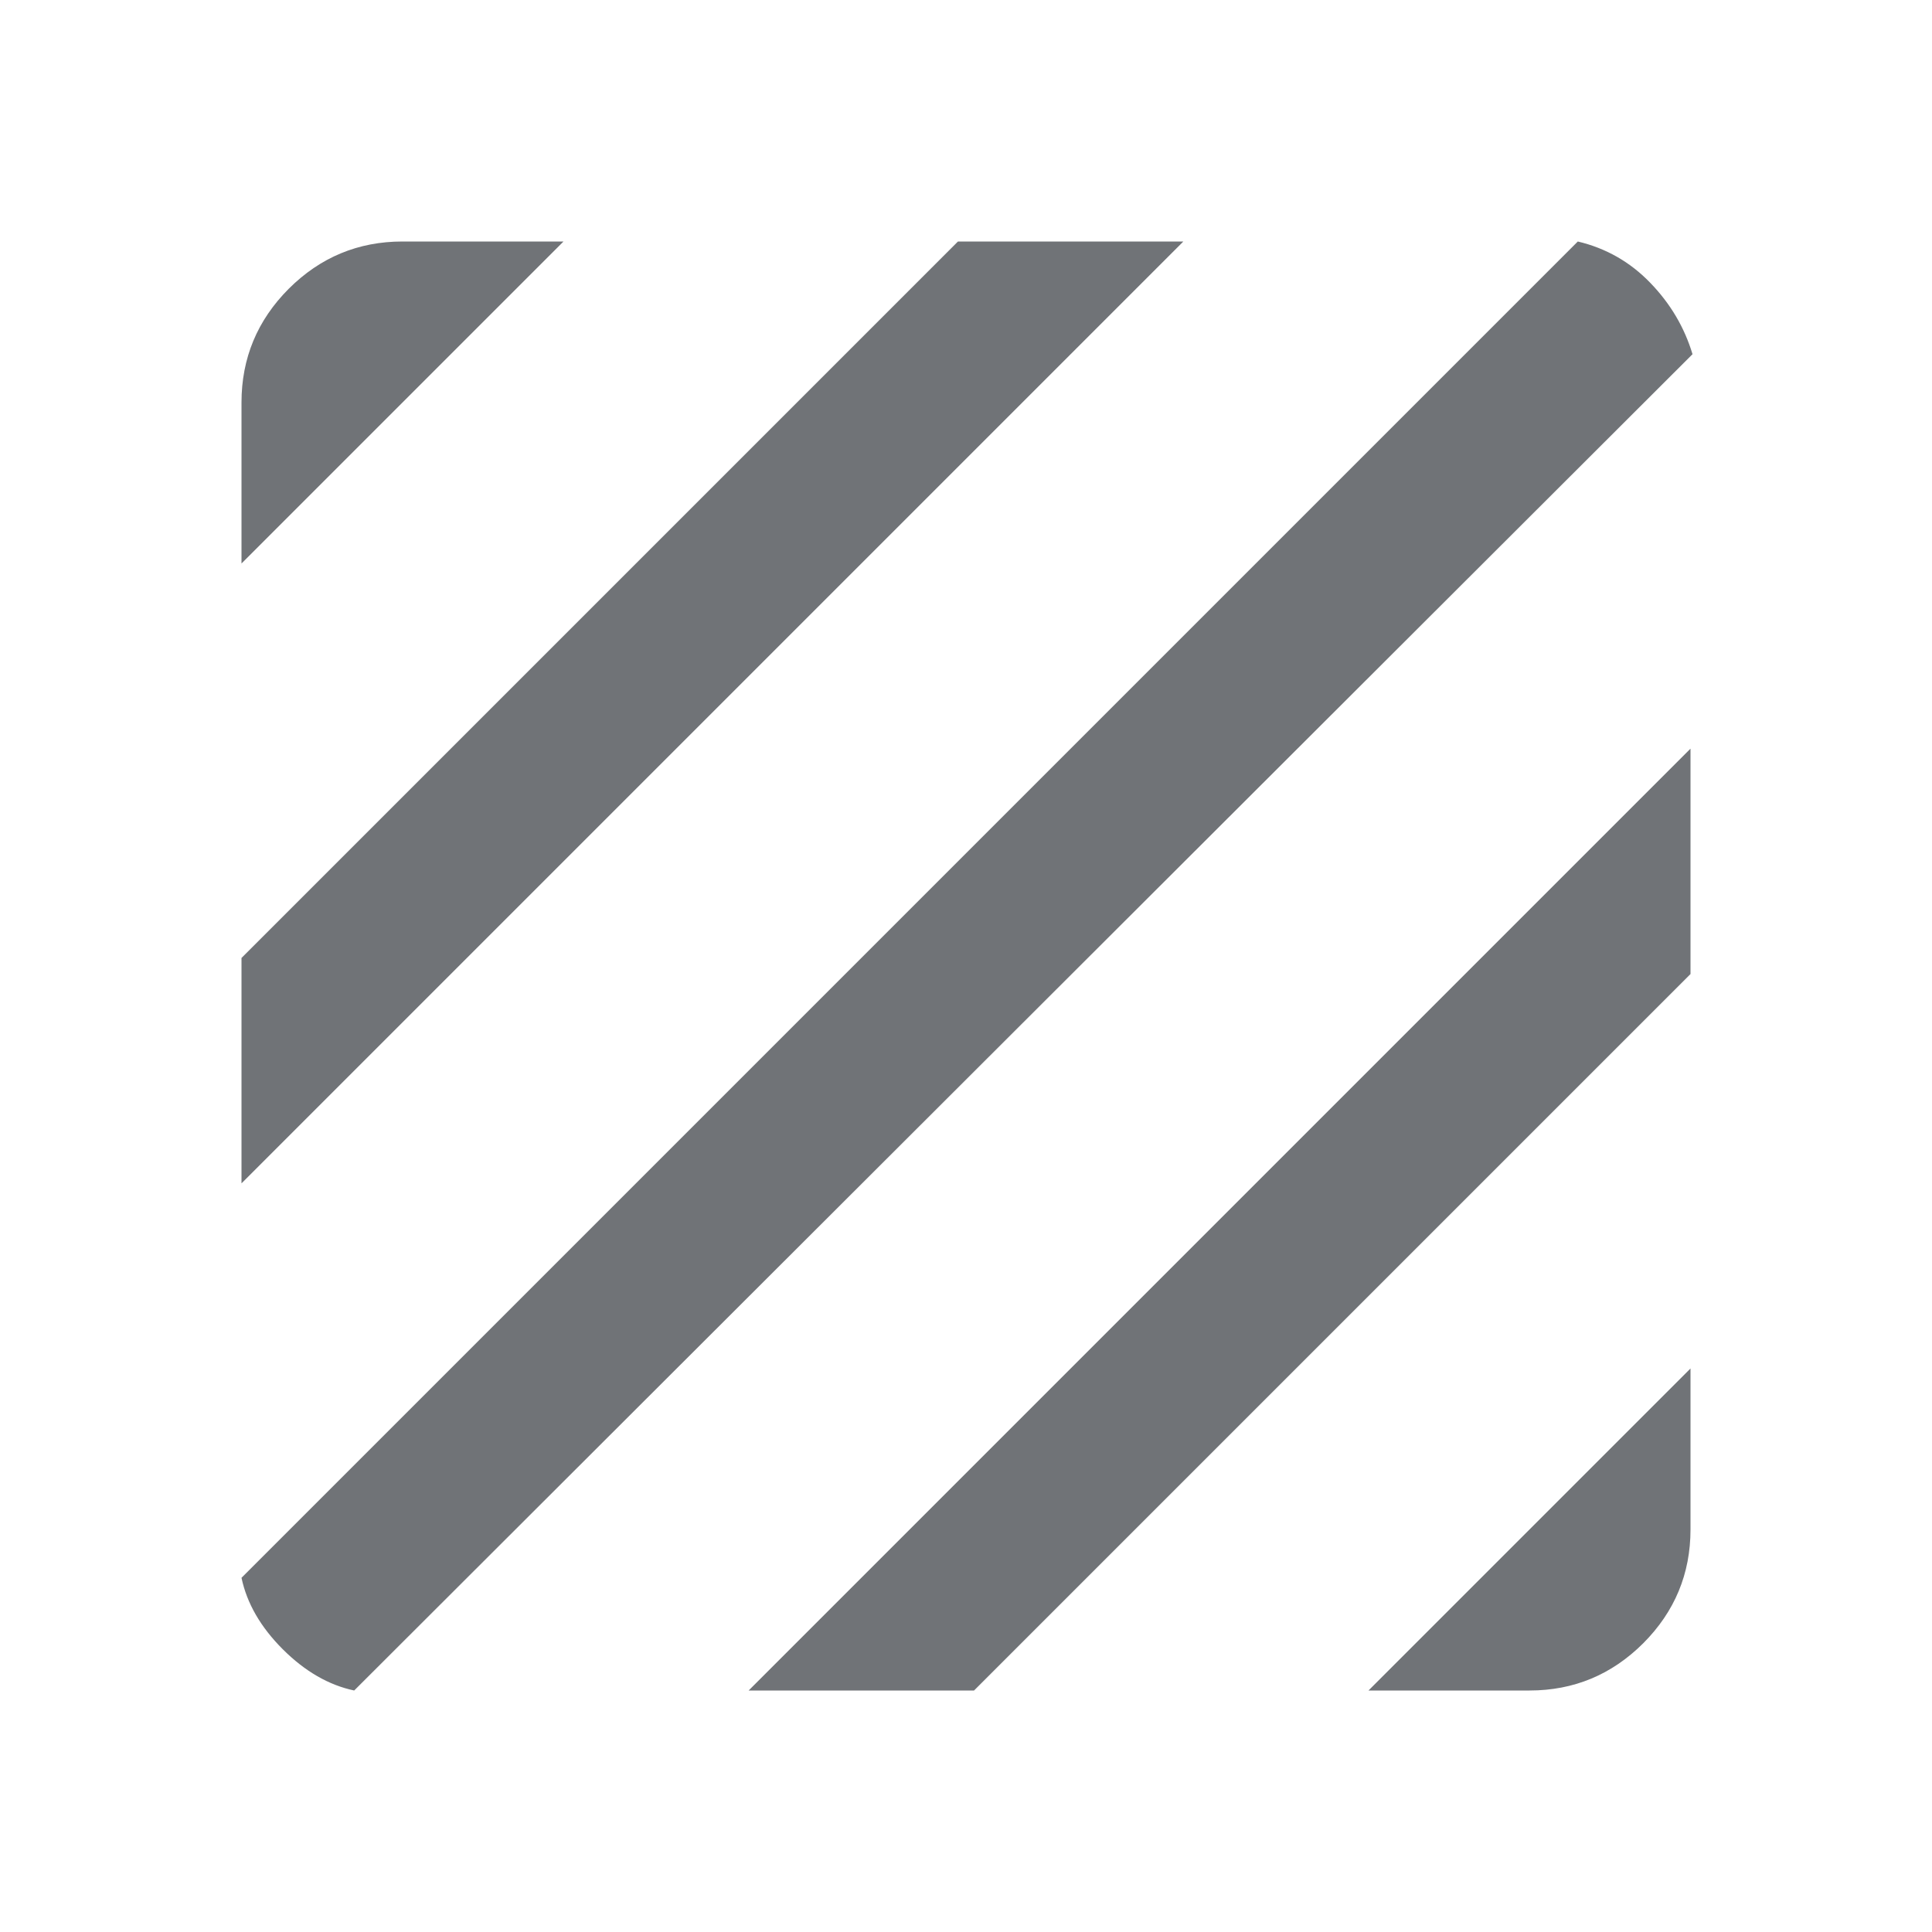 <svg width="24" height="24" viewBox="0 0 24 24" fill="none" xmlns="http://www.w3.org/2000/svg">
<mask id="mask0_2105_64" style="mask-type:alpha" maskUnits="userSpaceOnUse" x="0" y="0" width="24" height="24">
<rect width="24" height="24" fill="#D9D9D9"/>
</mask>
<g mask="url(#mask0_2105_64)">
<path d="M4.4 21C4.083 20.933 3.788 20.762 3.513 20.488C3.237 20.212 3.067 19.917 3 19.6L19.6 3C19.95 3.083 20.25 3.254 20.5 3.513C20.75 3.771 20.925 4.067 21.025 4.4L4.4 21ZM3 14.7V11.9L11.9 3H14.7L3 14.7ZM3 7V5C3 4.45 3.196 3.979 3.587 3.587C3.979 3.196 4.45 3 5 3H7L3 7ZM17 21L21 17V19C21 19.55 20.804 20.021 20.413 20.413C20.021 20.804 19.55 21 19 21H17ZM9.3 21L21 9.3V12.1L12.1 21H9.3Z" fill="#707377"/>
</g>
</svg>
